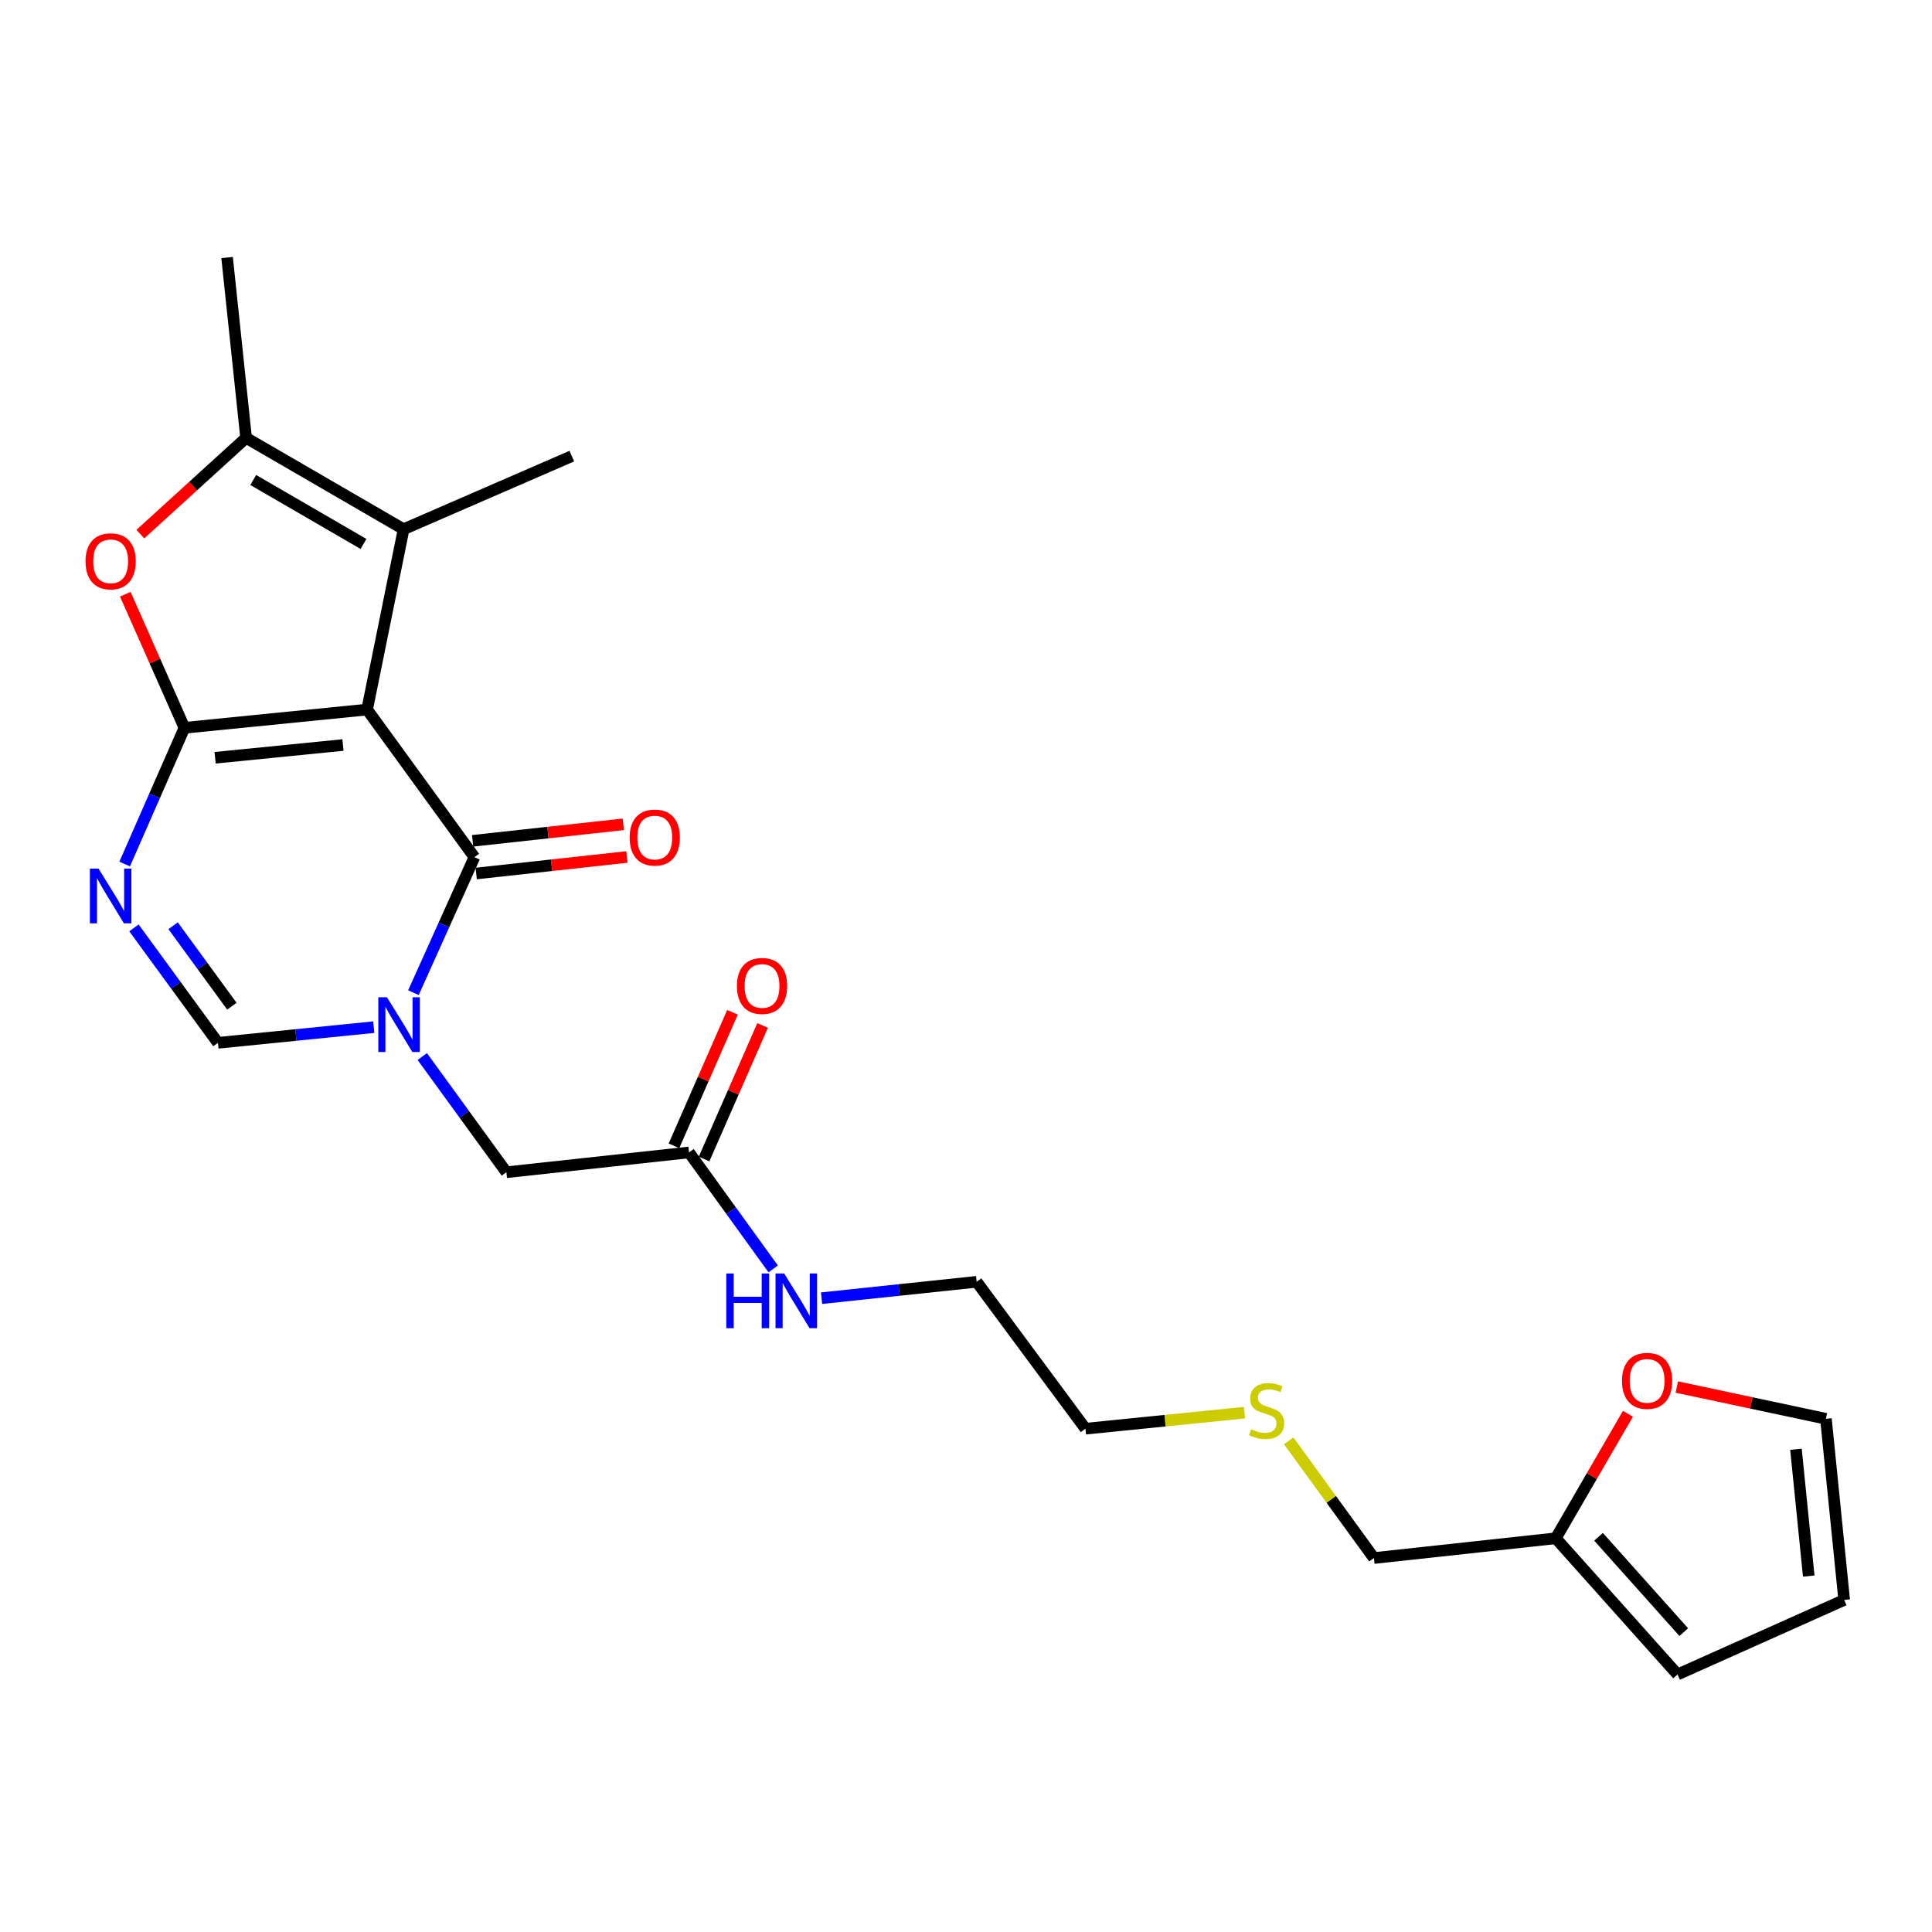 <?xml version='1.0' encoding='iso-8859-1'?>
<svg version='1.1' baseProfile='full'
              xmlns='http://www.w3.org/2000/svg'
                      xmlns:rdkit='http://www.rdkit.org/xml'
                      xmlns:xlink='http://www.w3.org/1999/xlink'
                  xml:space='preserve'
width='1000px' height='1000px' viewBox='0 0 1000 1000'>
<!-- END OF HEADER -->
<rect style='opacity:1.0;fill:#FFFFFF;stroke:none' width='1000' height='1000' x='0' y='0'> </rect>
<path class='bond-0' d='M 190.012,367.277 L 95.472,376.71' style='fill:none;fill-rule:evenodd;stroke:#000000;stroke-width:6px;stroke-linecap:butt;stroke-linejoin:miter;stroke-opacity:1' />
<path class='bond-0' d='M 177.52,385.62 L 111.342,392.223' style='fill:none;fill-rule:evenodd;stroke:#000000;stroke-width:6px;stroke-linecap:butt;stroke-linejoin:miter;stroke-opacity:1' />
<path class='bond-1' d='M 190.012,367.277 L 245.557,443.671' style='fill:none;fill-rule:evenodd;stroke:#000000;stroke-width:6px;stroke-linecap:butt;stroke-linejoin:miter;stroke-opacity:1' />
<path class='bond-4' d='M 190.012,367.277 L 208.905,273.919' style='fill:none;fill-rule:evenodd;stroke:#000000;stroke-width:6px;stroke-linecap:butt;stroke-linejoin:miter;stroke-opacity:1' />
<path class='bond-3' d='M 95.472,376.71 L 80,411.964' style='fill:none;fill-rule:evenodd;stroke:#000000;stroke-width:6px;stroke-linecap:butt;stroke-linejoin:miter;stroke-opacity:1' />
<path class='bond-3' d='M 80,411.964 L 64.528,447.218' style='fill:none;fill-rule:evenodd;stroke:#0000FF;stroke-width:6px;stroke-linecap:butt;stroke-linejoin:miter;stroke-opacity:1' />
<path class='bond-5' d='M 95.472,376.71 L 80.162,342.143' style='fill:none;fill-rule:evenodd;stroke:#000000;stroke-width:6px;stroke-linecap:butt;stroke-linejoin:miter;stroke-opacity:1' />
<path class='bond-5' d='M 80.162,342.143 L 64.853,307.577' style='fill:none;fill-rule:evenodd;stroke:#FF0000;stroke-width:6px;stroke-linecap:butt;stroke-linejoin:miter;stroke-opacity:1' />
<path class='bond-2' d='M 245.557,443.671 L 229.775,478.737' style='fill:none;fill-rule:evenodd;stroke:#000000;stroke-width:6px;stroke-linecap:butt;stroke-linejoin:miter;stroke-opacity:1' />
<path class='bond-2' d='M 229.775,478.737 L 213.994,513.802' style='fill:none;fill-rule:evenodd;stroke:#0000FF;stroke-width:6px;stroke-linecap:butt;stroke-linejoin:miter;stroke-opacity:1' />
<path class='bond-10' d='M 246.484,452.126 L 285.485,447.85' style='fill:none;fill-rule:evenodd;stroke:#000000;stroke-width:6px;stroke-linecap:butt;stroke-linejoin:miter;stroke-opacity:1' />
<path class='bond-10' d='M 285.485,447.85 L 324.485,443.574' style='fill:none;fill-rule:evenodd;stroke:#FF0000;stroke-width:6px;stroke-linecap:butt;stroke-linejoin:miter;stroke-opacity:1' />
<path class='bond-10' d='M 244.63,435.216 L 283.63,430.939' style='fill:none;fill-rule:evenodd;stroke:#000000;stroke-width:6px;stroke-linecap:butt;stroke-linejoin:miter;stroke-opacity:1' />
<path class='bond-10' d='M 283.63,430.939 L 322.631,426.663' style='fill:none;fill-rule:evenodd;stroke:#FF0000;stroke-width:6px;stroke-linecap:butt;stroke-linejoin:miter;stroke-opacity:1' />
<path class='bond-7' d='M 193.456,531.656 L 153.131,535.713' style='fill:none;fill-rule:evenodd;stroke:#0000FF;stroke-width:6px;stroke-linecap:butt;stroke-linejoin:miter;stroke-opacity:1' />
<path class='bond-7' d='M 153.131,535.713 L 112.806,539.771' style='fill:none;fill-rule:evenodd;stroke:#000000;stroke-width:6px;stroke-linecap:butt;stroke-linejoin:miter;stroke-opacity:1' />
<path class='bond-8' d='M 218.564,546.86 L 240.335,576.805' style='fill:none;fill-rule:evenodd;stroke:#0000FF;stroke-width:6px;stroke-linecap:butt;stroke-linejoin:miter;stroke-opacity:1' />
<path class='bond-8' d='M 240.335,576.805 L 262.106,606.751' style='fill:none;fill-rule:evenodd;stroke:#000000;stroke-width:6px;stroke-linecap:butt;stroke-linejoin:miter;stroke-opacity:1' />
<path class='bond-25' d='M 69.335,480.268 L 91.07,510.019' style='fill:none;fill-rule:evenodd;stroke:#0000FF;stroke-width:6px;stroke-linecap:butt;stroke-linejoin:miter;stroke-opacity:1' />
<path class='bond-25' d='M 91.07,510.019 L 112.806,539.771' style='fill:none;fill-rule:evenodd;stroke:#000000;stroke-width:6px;stroke-linecap:butt;stroke-linejoin:miter;stroke-opacity:1' />
<path class='bond-25' d='M 89.592,479.158 L 104.807,499.984' style='fill:none;fill-rule:evenodd;stroke:#0000FF;stroke-width:6px;stroke-linecap:butt;stroke-linejoin:miter;stroke-opacity:1' />
<path class='bond-25' d='M 104.807,499.984 L 120.022,520.81' style='fill:none;fill-rule:evenodd;stroke:#000000;stroke-width:6px;stroke-linecap:butt;stroke-linejoin:miter;stroke-opacity:1' />
<path class='bond-6' d='M 208.905,273.919 L 127.379,226.635' style='fill:none;fill-rule:evenodd;stroke:#000000;stroke-width:6px;stroke-linecap:butt;stroke-linejoin:miter;stroke-opacity:1' />
<path class='bond-6' d='M 188.141,281.542 L 131.073,248.443' style='fill:none;fill-rule:evenodd;stroke:#000000;stroke-width:6px;stroke-linecap:butt;stroke-linejoin:miter;stroke-opacity:1' />
<path class='bond-18' d='M 208.905,273.919 L 295.969,236.086' style='fill:none;fill-rule:evenodd;stroke:#000000;stroke-width:6px;stroke-linecap:butt;stroke-linejoin:miter;stroke-opacity:1' />
<path class='bond-24' d='M 72.641,276.466 L 100.01,251.55' style='fill:none;fill-rule:evenodd;stroke:#FF0000;stroke-width:6px;stroke-linecap:butt;stroke-linejoin:miter;stroke-opacity:1' />
<path class='bond-24' d='M 100.01,251.55 L 127.379,226.635' style='fill:none;fill-rule:evenodd;stroke:#000000;stroke-width:6px;stroke-linecap:butt;stroke-linejoin:miter;stroke-opacity:1' />
<path class='bond-20' d='M 127.379,226.635 L 117.541,133.295' style='fill:none;fill-rule:evenodd;stroke:#000000;stroke-width:6px;stroke-linecap:butt;stroke-linejoin:miter;stroke-opacity:1' />
<path class='bond-9' d='M 262.106,606.751 L 356.636,596.496' style='fill:none;fill-rule:evenodd;stroke:#000000;stroke-width:6px;stroke-linecap:butt;stroke-linejoin:miter;stroke-opacity:1' />
<path class='bond-16' d='M 364.427,599.91 L 379.575,565.342' style='fill:none;fill-rule:evenodd;stroke:#000000;stroke-width:6px;stroke-linecap:butt;stroke-linejoin:miter;stroke-opacity:1' />
<path class='bond-16' d='M 379.575,565.342 L 394.723,530.773' style='fill:none;fill-rule:evenodd;stroke:#FF0000;stroke-width:6px;stroke-linecap:butt;stroke-linejoin:miter;stroke-opacity:1' />
<path class='bond-16' d='M 348.846,593.082 L 363.993,558.514' style='fill:none;fill-rule:evenodd;stroke:#000000;stroke-width:6px;stroke-linecap:butt;stroke-linejoin:miter;stroke-opacity:1' />
<path class='bond-16' d='M 363.993,558.514 L 379.141,523.945' style='fill:none;fill-rule:evenodd;stroke:#FF0000;stroke-width:6px;stroke-linecap:butt;stroke-linejoin:miter;stroke-opacity:1' />
<path class='bond-17' d='M 356.636,596.496 L 378.422,626.641' style='fill:none;fill-rule:evenodd;stroke:#000000;stroke-width:6px;stroke-linecap:butt;stroke-linejoin:miter;stroke-opacity:1' />
<path class='bond-17' d='M 378.422,626.641 L 400.207,656.786' style='fill:none;fill-rule:evenodd;stroke:#0000FF;stroke-width:6px;stroke-linecap:butt;stroke-linejoin:miter;stroke-opacity:1' />
<path class='bond-11' d='M 805.264,796.209 L 711.131,806.445' style='fill:none;fill-rule:evenodd;stroke:#000000;stroke-width:6px;stroke-linecap:butt;stroke-linejoin:miter;stroke-opacity:1' />
<path class='bond-12' d='M 805.264,796.209 L 823.941,763.99' style='fill:none;fill-rule:evenodd;stroke:#000000;stroke-width:6px;stroke-linecap:butt;stroke-linejoin:miter;stroke-opacity:1' />
<path class='bond-12' d='M 823.941,763.99 L 842.617,731.771' style='fill:none;fill-rule:evenodd;stroke:#FF0000;stroke-width:6px;stroke-linecap:butt;stroke-linejoin:miter;stroke-opacity:1' />
<path class='bond-13' d='M 805.264,796.209 L 868.294,866.705' style='fill:none;fill-rule:evenodd;stroke:#000000;stroke-width:6px;stroke-linecap:butt;stroke-linejoin:miter;stroke-opacity:1' />
<path class='bond-13' d='M 827.401,795.444 L 871.522,844.792' style='fill:none;fill-rule:evenodd;stroke:#000000;stroke-width:6px;stroke-linecap:butt;stroke-linejoin:miter;stroke-opacity:1' />
<path class='bond-14' d='M 867.905,717.928 L 906.5,726.149' style='fill:none;fill-rule:evenodd;stroke:#FF0000;stroke-width:6px;stroke-linecap:butt;stroke-linejoin:miter;stroke-opacity:1' />
<path class='bond-14' d='M 906.5,726.149 L 945.094,734.37' style='fill:none;fill-rule:evenodd;stroke:#000000;stroke-width:6px;stroke-linecap:butt;stroke-linejoin:miter;stroke-opacity:1' />
<path class='bond-15' d='M 868.294,866.705 L 954.545,828.126' style='fill:none;fill-rule:evenodd;stroke:#000000;stroke-width:6px;stroke-linecap:butt;stroke-linejoin:miter;stroke-opacity:1' />
<path class='bond-26' d='M 945.094,734.37 L 954.545,828.126' style='fill:none;fill-rule:evenodd;stroke:#000000;stroke-width:6px;stroke-linecap:butt;stroke-linejoin:miter;stroke-opacity:1' />
<path class='bond-26' d='M 929.586,750.14 L 936.201,815.768' style='fill:none;fill-rule:evenodd;stroke:#000000;stroke-width:6px;stroke-linecap:butt;stroke-linejoin:miter;stroke-opacity:1' />
<path class='bond-22' d='M 425.239,671.934 L 465.375,667.696' style='fill:none;fill-rule:evenodd;stroke:#0000FF;stroke-width:6px;stroke-linecap:butt;stroke-linejoin:miter;stroke-opacity:1' />
<path class='bond-22' d='M 465.375,667.696 L 505.511,663.458' style='fill:none;fill-rule:evenodd;stroke:#000000;stroke-width:6px;stroke-linecap:butt;stroke-linejoin:miter;stroke-opacity:1' />
<path class='bond-19' d='M 644.15,731.194 L 602.991,735.343' style='fill:none;fill-rule:evenodd;stroke:#CCCC00;stroke-width:6px;stroke-linecap:butt;stroke-linejoin:miter;stroke-opacity:1' />
<path class='bond-19' d='M 602.991,735.343 L 561.831,739.493' style='fill:none;fill-rule:evenodd;stroke:#000000;stroke-width:6px;stroke-linecap:butt;stroke-linejoin:miter;stroke-opacity:1' />
<path class='bond-21' d='M 667.028,745.779 L 689.079,776.112' style='fill:none;fill-rule:evenodd;stroke:#CCCC00;stroke-width:6px;stroke-linecap:butt;stroke-linejoin:miter;stroke-opacity:1' />
<path class='bond-21' d='M 689.079,776.112 L 711.131,806.445' style='fill:none;fill-rule:evenodd;stroke:#000000;stroke-width:6px;stroke-linecap:butt;stroke-linejoin:miter;stroke-opacity:1' />
<path class='bond-23' d='M 505.511,663.458 L 561.831,739.493' style='fill:none;fill-rule:evenodd;stroke:#000000;stroke-width:6px;stroke-linecap:butt;stroke-linejoin:miter;stroke-opacity:1' />
<path  class='atom-3' d='M 200.292 516.178
L 209.572 531.178
Q 210.492 532.658, 211.972 535.338
Q 213.452 538.018, 213.532 538.178
L 213.532 516.178
L 217.292 516.178
L 217.292 544.498
L 213.412 544.498
L 203.452 528.098
Q 202.292 526.178, 201.052 523.978
Q 199.852 521.778, 199.492 521.098
L 199.492 544.498
L 195.812 544.498
L 195.812 516.178
L 200.292 516.178
' fill='#0000FF'/>
<path  class='atom-4' d='M 51.011 449.595
L 60.291 464.595
Q 61.211 466.075, 62.691 468.755
Q 64.171 471.435, 64.251 471.595
L 64.251 449.595
L 68.011 449.595
L 68.011 477.915
L 64.131 477.915
L 54.171 461.515
Q 53.011 459.595, 51.771 457.395
Q 50.571 455.195, 50.211 454.515
L 50.211 477.915
L 46.531 477.915
L 46.531 449.595
L 51.011 449.595
' fill='#0000FF'/>
<path  class='atom-6' d='M 44.271 290.538
Q 44.271 283.738, 47.631 279.938
Q 50.991 276.138, 57.271 276.138
Q 63.551 276.138, 66.911 279.938
Q 70.271 283.738, 70.271 290.538
Q 70.271 297.418, 66.871 301.338
Q 63.471 305.218, 57.271 305.218
Q 51.031 305.218, 47.631 301.338
Q 44.271 297.458, 44.271 290.538
M 57.271 302.018
Q 61.591 302.018, 63.911 299.138
Q 66.271 296.218, 66.271 290.538
Q 66.271 284.978, 63.911 282.178
Q 61.591 279.338, 57.271 279.338
Q 52.951 279.338, 50.591 282.138
Q 48.271 284.938, 48.271 290.538
Q 48.271 296.258, 50.591 299.138
Q 52.951 302.018, 57.271 302.018
' fill='#FF0000'/>
<path  class='atom-11' d='M 325.906 433.515
Q 325.906 426.715, 329.266 422.915
Q 332.626 419.115, 338.906 419.115
Q 345.186 419.115, 348.546 422.915
Q 351.906 426.715, 351.906 433.515
Q 351.906 440.395, 348.506 444.315
Q 345.106 448.195, 338.906 448.195
Q 332.666 448.195, 329.266 444.315
Q 325.906 440.435, 325.906 433.515
M 338.906 444.995
Q 343.226 444.995, 345.546 442.115
Q 347.906 439.195, 347.906 433.515
Q 347.906 427.955, 345.546 425.155
Q 343.226 422.315, 338.906 422.315
Q 334.586 422.315, 332.226 425.115
Q 329.906 427.915, 329.906 433.515
Q 329.906 439.235, 332.226 442.115
Q 334.586 444.995, 338.906 444.995
' fill='#FF0000'/>
<path  class='atom-13' d='M 839.539 714.735
Q 839.539 707.935, 842.899 704.135
Q 846.259 700.335, 852.539 700.335
Q 858.819 700.335, 862.179 704.135
Q 865.539 707.935, 865.539 714.735
Q 865.539 721.615, 862.139 725.535
Q 858.739 729.415, 852.539 729.415
Q 846.299 729.415, 842.899 725.535
Q 839.539 721.655, 839.539 714.735
M 852.539 726.215
Q 856.859 726.215, 859.179 723.335
Q 861.539 720.415, 861.539 714.735
Q 861.539 709.175, 859.179 706.375
Q 856.859 703.535, 852.539 703.535
Q 848.219 703.535, 845.859 706.335
Q 843.539 709.135, 843.539 714.735
Q 843.539 720.455, 845.859 723.335
Q 848.219 726.215, 852.539 726.215
' fill='#FF0000'/>
<path  class='atom-17' d='M 381.432 510.325
Q 381.432 503.525, 384.792 499.725
Q 388.152 495.925, 394.432 495.925
Q 400.712 495.925, 404.072 499.725
Q 407.432 503.525, 407.432 510.325
Q 407.432 517.205, 404.032 521.125
Q 400.632 525.005, 394.432 525.005
Q 388.192 525.005, 384.792 521.125
Q 381.432 517.245, 381.432 510.325
M 394.432 521.805
Q 398.752 521.805, 401.072 518.925
Q 403.432 516.005, 403.432 510.325
Q 403.432 504.765, 401.072 501.965
Q 398.752 499.125, 394.432 499.125
Q 390.112 499.125, 387.752 501.925
Q 385.432 504.725, 385.432 510.325
Q 385.432 516.045, 387.752 518.925
Q 390.112 521.805, 394.432 521.805
' fill='#FF0000'/>
<path  class='atom-18' d='M 375.933 659.155
L 379.773 659.155
L 379.773 671.195
L 394.253 671.195
L 394.253 659.155
L 398.093 659.155
L 398.093 687.475
L 394.253 687.475
L 394.253 674.395
L 379.773 674.395
L 379.773 687.475
L 375.933 687.475
L 375.933 659.155
' fill='#0000FF'/>
<path  class='atom-18' d='M 405.893 659.155
L 415.173 674.155
Q 416.093 675.635, 417.573 678.315
Q 419.053 680.995, 419.133 681.155
L 419.133 659.155
L 422.893 659.155
L 422.893 687.475
L 419.013 687.475
L 409.053 671.075
Q 407.893 669.155, 406.653 666.955
Q 405.453 664.755, 405.093 664.075
L 405.093 687.475
L 401.413 687.475
L 401.413 659.155
L 405.893 659.155
' fill='#0000FF'/>
<path  class='atom-20' d='M 647.586 739.761
Q 647.906 739.881, 649.226 740.441
Q 650.546 741.001, 651.986 741.361
Q 653.466 741.681, 654.906 741.681
Q 657.586 741.681, 659.146 740.401
Q 660.706 739.081, 660.706 736.801
Q 660.706 735.241, 659.906 734.281
Q 659.146 733.321, 657.946 732.801
Q 656.746 732.281, 654.746 731.681
Q 652.226 730.921, 650.706 730.201
Q 649.226 729.481, 648.146 727.961
Q 647.106 726.441, 647.106 723.881
Q 647.106 720.321, 649.506 718.121
Q 651.946 715.921, 656.746 715.921
Q 660.026 715.921, 663.746 717.481
L 662.826 720.561
Q 659.426 719.161, 656.866 719.161
Q 654.106 719.161, 652.586 720.321
Q 651.066 721.441, 651.106 723.401
Q 651.106 724.921, 651.866 725.841
Q 652.666 726.761, 653.786 727.281
Q 654.946 727.801, 656.866 728.401
Q 659.426 729.201, 660.946 730.001
Q 662.466 730.801, 663.546 732.441
Q 664.666 734.041, 664.666 736.801
Q 664.666 740.721, 662.026 742.841
Q 659.426 744.921, 655.066 744.921
Q 652.546 744.921, 650.626 744.361
Q 648.746 743.841, 646.506 742.921
L 647.586 739.761
' fill='#CCCC00'/>
</svg>

